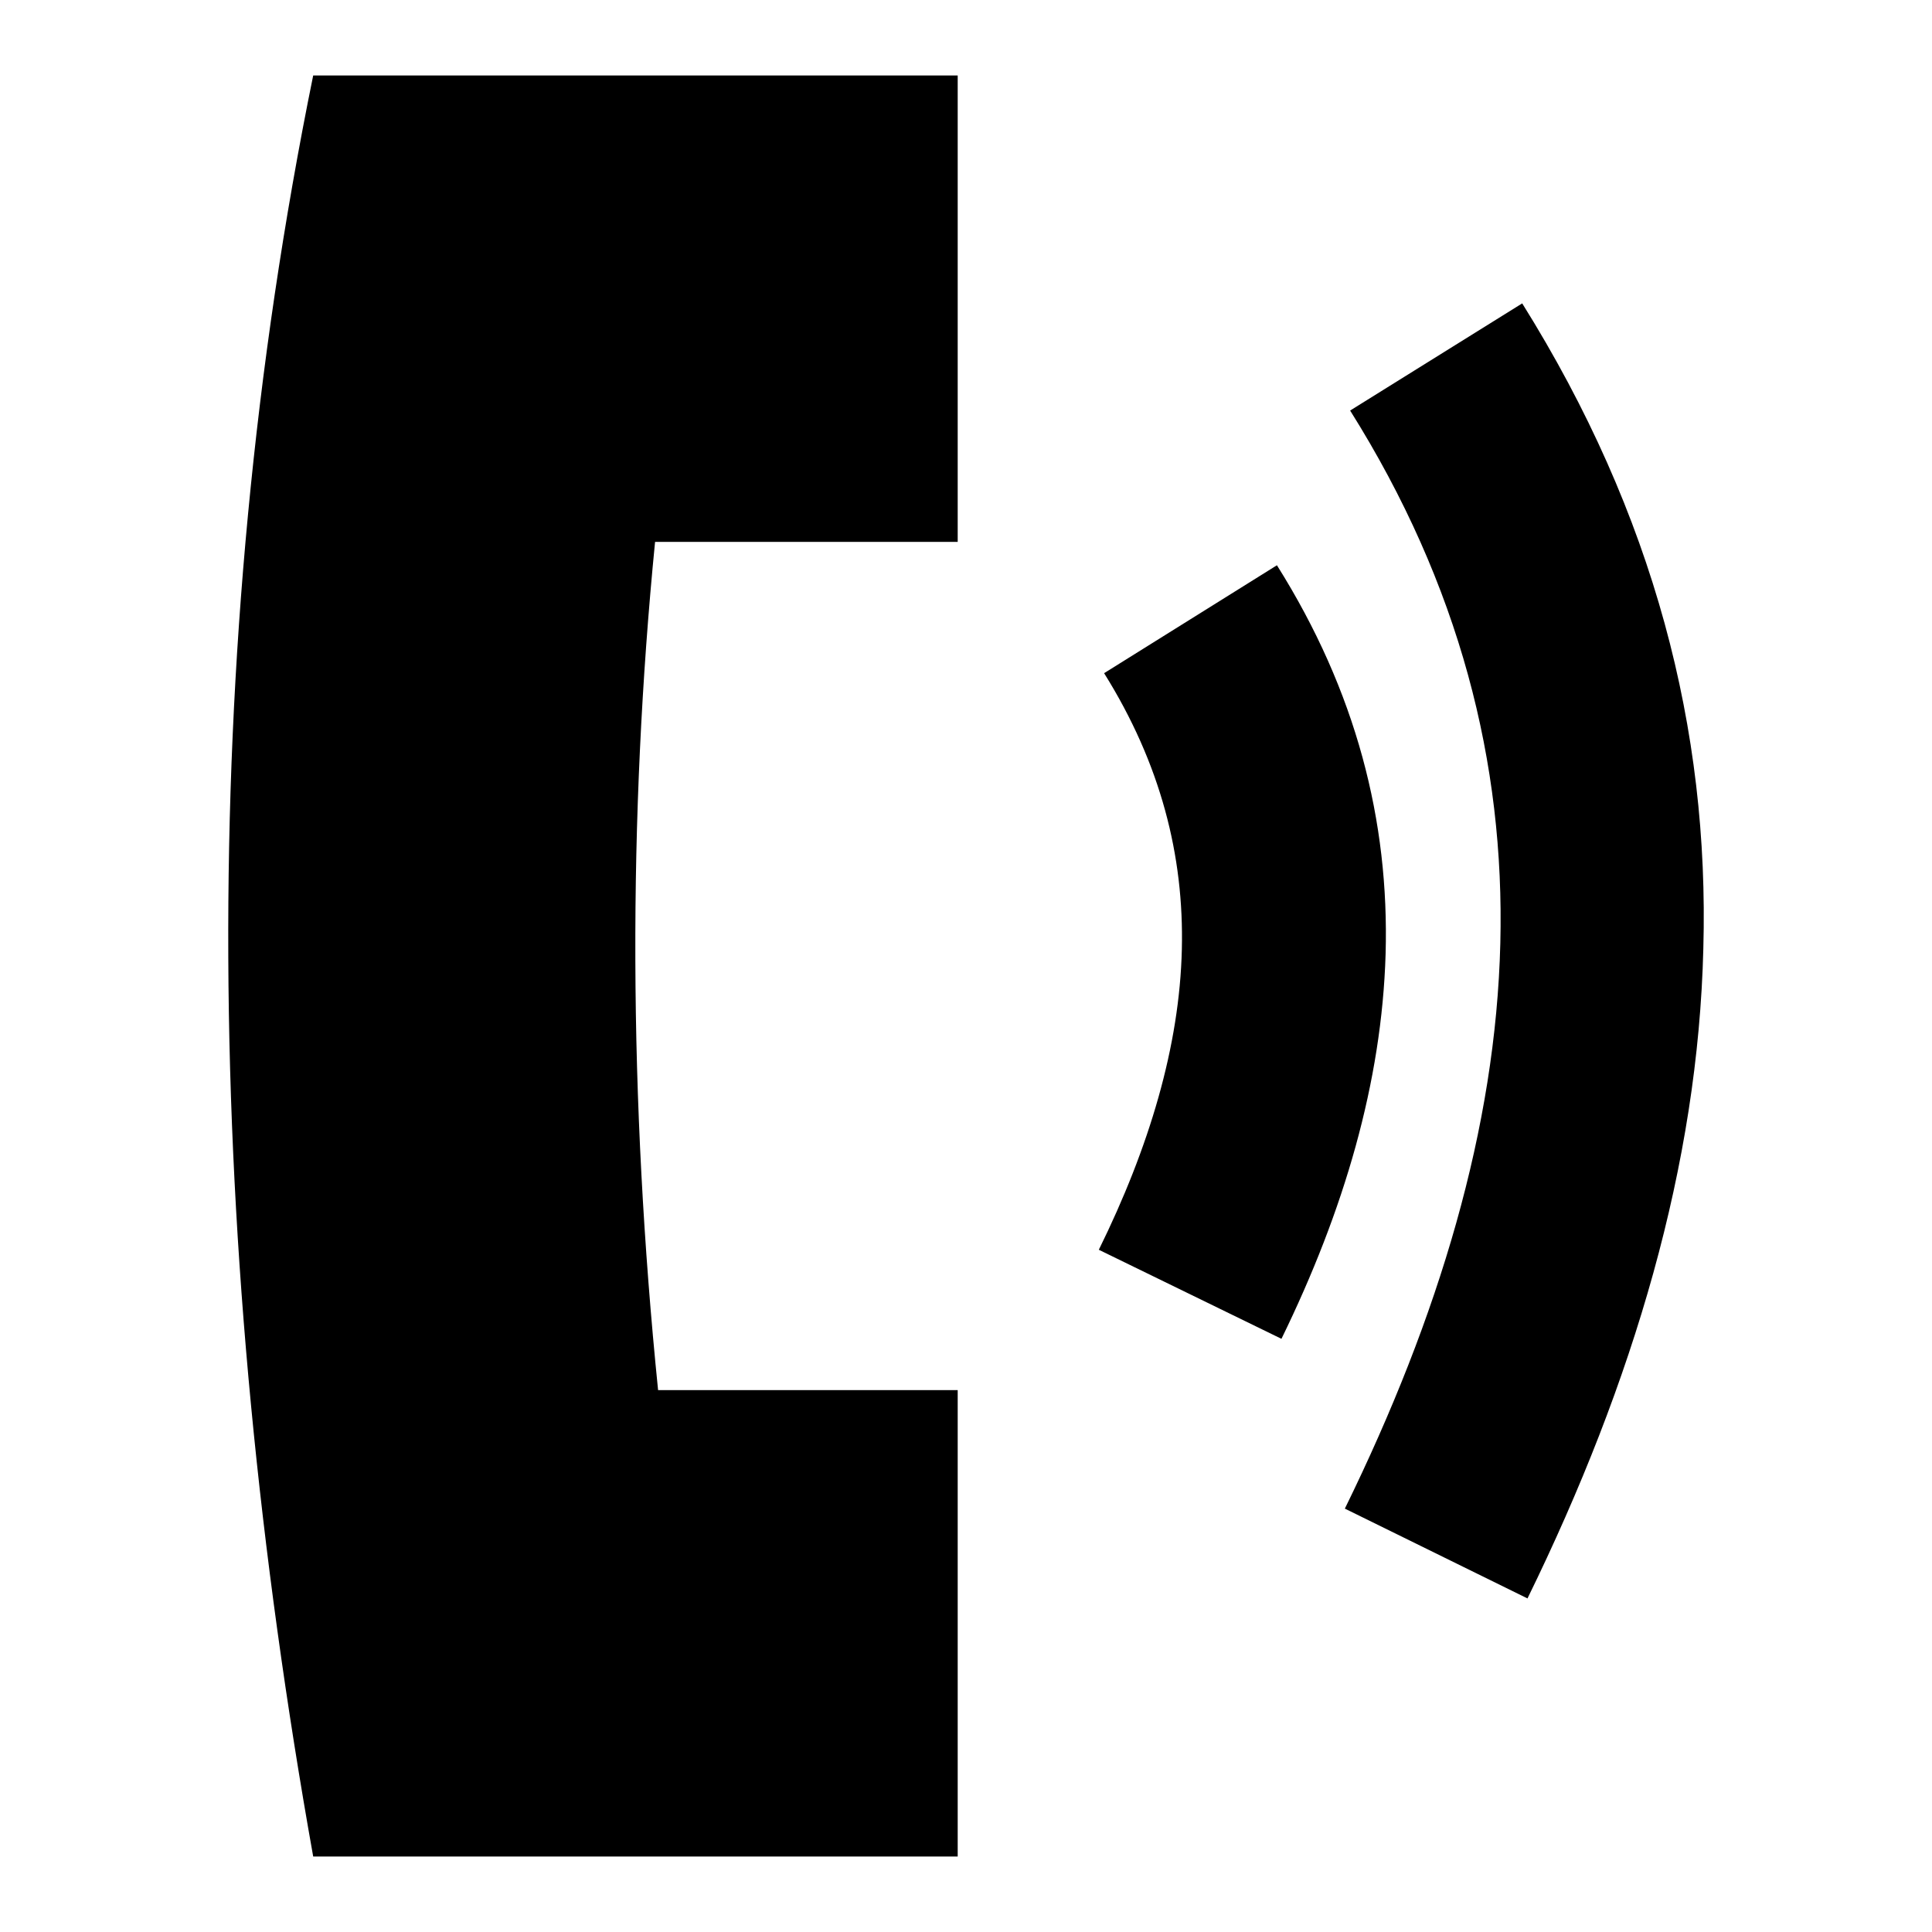 <?xml version="1.0" encoding="utf-8"?>
<!-- Svg Vector Icons : http://www.onlinewebfonts.com/icon -->
<!DOCTYPE svg PUBLIC "-//W3C//DTD SVG 1.1//EN" "http://www.w3.org/Graphics/SVG/1.1/DTD/svg11.dtd">
<svg version="1.1" xmlns="http://www.w3.org/2000/svg" xmlns:xlink="http://www.w3.org/1999/xlink" x="0px" y="0px" viewBox="0 0 256 256" enable-background="new 0 0 256 256" xml:space="preserve">
<g><g><path fill="#000000" d="M41.5,10h37.1h18h30.3v61.8H86.8c-3.6,36.5-3.5,73.9,0.4,112.4h39.7V246H96.6h-18H41.5C27.2,165.9,25.8,87.1,41.5,10L41.5,10z M201.7,40.2c17.5,28,24.8,56.5,24,85.5c-0.7,28.6-9.2,57.3-23.3,86.1l-24.2-11.9c12.5-25.5,20-50.5,20.6-74.9c0.6-23.9-5.4-47.5-19.9-70.6L201.7,40.2L201.7,40.2z M169.2,74.9l-22.9,14.3c7.5,12,10.6,24.2,10.3,36.6c-0.3,12.8-4.3,26.2-11,39.8l24.2,11.8c8.3-17,13.3-34,13.8-51C184.1,108.8,179.7,91.6,169.2,74.9z"/></g></g>
</svg>
